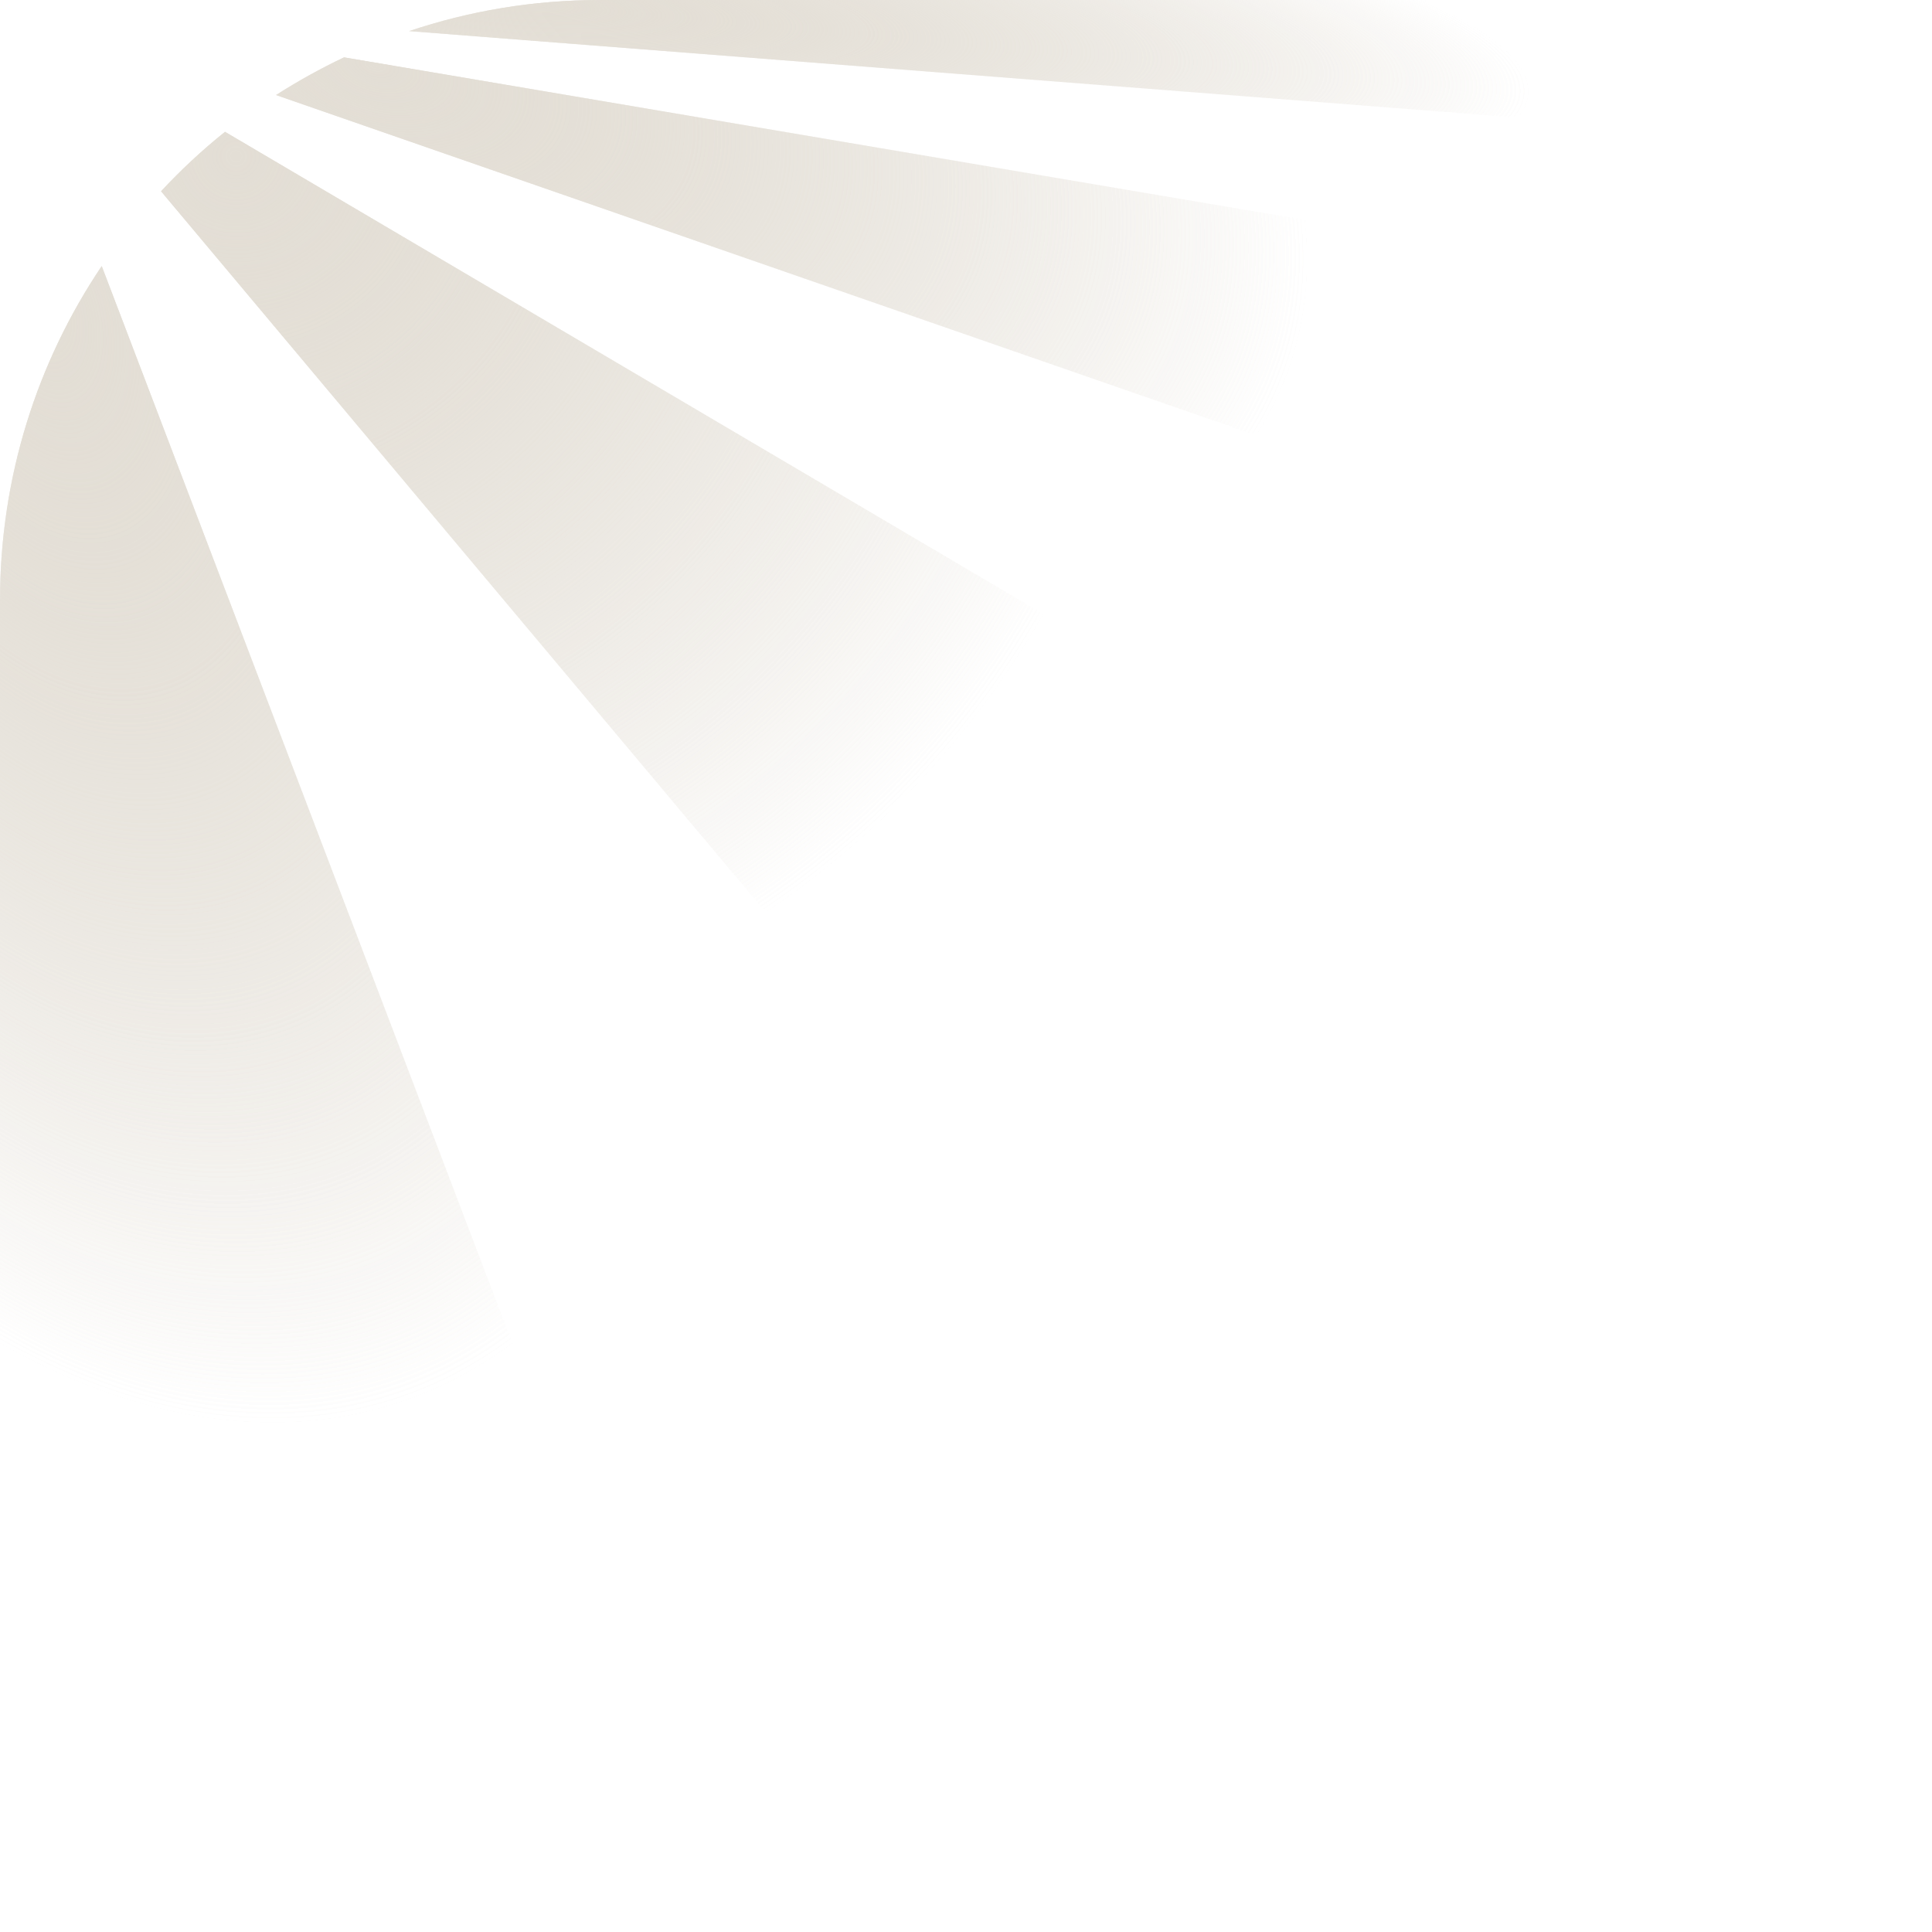 <svg width="1040" height="1040" viewBox="0 0 1040 1040" fill="none" xmlns="http://www.w3.org/2000/svg">
<path d="M54.755 143.225L287.157 752.845L0 1040V323.229C0 256.567 20.158 194.68 54.755 143.225Z" fill="url(#paint0_radial_53_305)"/>
<path d="M121.121 70.965L654.649 385.352L474.527 565.473L86.7 102.969C97.368 91.476 108.862 80.808 121.121 70.965Z" fill="url(#paint1_radial_53_305)"/>
<path d="M185.19 30.885L889.88 150.121L772.294 267.707L148.588 51.16C160.317 43.675 172.518 36.897 185.19 30.885Z" fill="url(#paint2_radial_53_305)"/>
<path d="M1040 0L965.146 74.854L220.2 16.739C252.558 5.894 287.215 0 323.227 0H1040Z" fill="url(#paint3_radial_53_305)"/>
<path d="M54.755 143.225L287.157 752.845L0 1040V323.229C0 256.567 20.158 194.68 54.755 143.225Z" fill="url(#paint4_radial_53_305)"/>
<path d="M121.121 70.965L654.649 385.352L474.527 565.473L86.7 102.969C97.368 91.476 108.862 80.808 121.121 70.965Z" fill="url(#paint5_radial_53_305)"/>
<path d="M185.19 30.885L889.88 150.121L772.294 267.707L148.588 51.16C160.317 43.675 172.518 36.897 185.19 30.885Z" fill="url(#paint6_radial_53_305)"/>
<path d="M1040 0L965.146 74.854L220.2 16.739C252.558 5.894 287.215 0 323.227 0H1040Z" fill="url(#paint7_radial_53_305)"/>
<defs>
<radialGradient id="paint0_radial_53_305" cx="0" cy="0" r="1" gradientUnits="userSpaceOnUse" gradientTransform="translate(21.675 163.489) rotate(72.293) scale(624.566 361.932)">
<stop stop-color="#E3DED5"/>
<stop offset="1" stop-color="#E3DED5" stop-opacity="0"/>
</radialGradient>
<radialGradient id="paint1_radial_53_305" cx="0" cy="0" r="1" gradientUnits="userSpaceOnUse" gradientTransform="translate(129.569 82.139) rotate(41.128) scale(498.805 494.258)">
<stop stop-color="#E3DED5"/>
<stop offset="1" stop-color="#E3DED5" stop-opacity="0"/>
</radialGradient>
<radialGradient id="paint2_radial_53_305" cx="0" cy="0" r="1" gradientUnits="userSpaceOnUse" gradientTransform="translate(204.541 36.236) rotate(17.765) scale(514.949 299.26)">
<stop stop-color="#E3DED5"/>
<stop offset="1" stop-color="#E3DED5" stop-opacity="0"/>
</radialGradient>
<radialGradient id="paint3_radial_53_305" cx="0" cy="0" r="1" gradientUnits="userSpaceOnUse" gradientTransform="translate(282.079 1.691) rotate(5.232) scale(544.599 98.912)">
<stop stop-color="#E3DED5"/>
<stop offset="1" stop-color="#E3DED5" stop-opacity="0"/>
</radialGradient>
<radialGradient id="paint4_radial_53_305" cx="0" cy="0" r="1" gradientUnits="userSpaceOnUse" gradientTransform="translate(21.675 163.489) rotate(72.293) scale(624.566 361.932)">
<stop stop-color="#E3DED5"/>
<stop offset="1" stop-color="#E3DED5" stop-opacity="0"/>
</radialGradient>
<radialGradient id="paint5_radial_53_305" cx="0" cy="0" r="1" gradientUnits="userSpaceOnUse" gradientTransform="translate(129.569 82.139) rotate(41.128) scale(498.805 494.258)">
<stop stop-color="#E3DED5"/>
<stop offset="1" stop-color="#E3DED5" stop-opacity="0"/>
</radialGradient>
<radialGradient id="paint6_radial_53_305" cx="0" cy="0" r="1" gradientUnits="userSpaceOnUse" gradientTransform="translate(204.541 36.236) rotate(17.765) scale(514.949 299.26)">
<stop stop-color="#E3DED5"/>
<stop offset="1" stop-color="#E3DED5" stop-opacity="0"/>
</radialGradient>
<radialGradient id="paint7_radial_53_305" cx="0" cy="0" r="1" gradientUnits="userSpaceOnUse" gradientTransform="translate(282.079 1.691) rotate(5.232) scale(544.599 98.912)">
<stop stop-color="#E3DED5"/>
<stop offset="1" stop-color="#E3DED5" stop-opacity="0"/>
</radialGradient>
</defs>
</svg>
